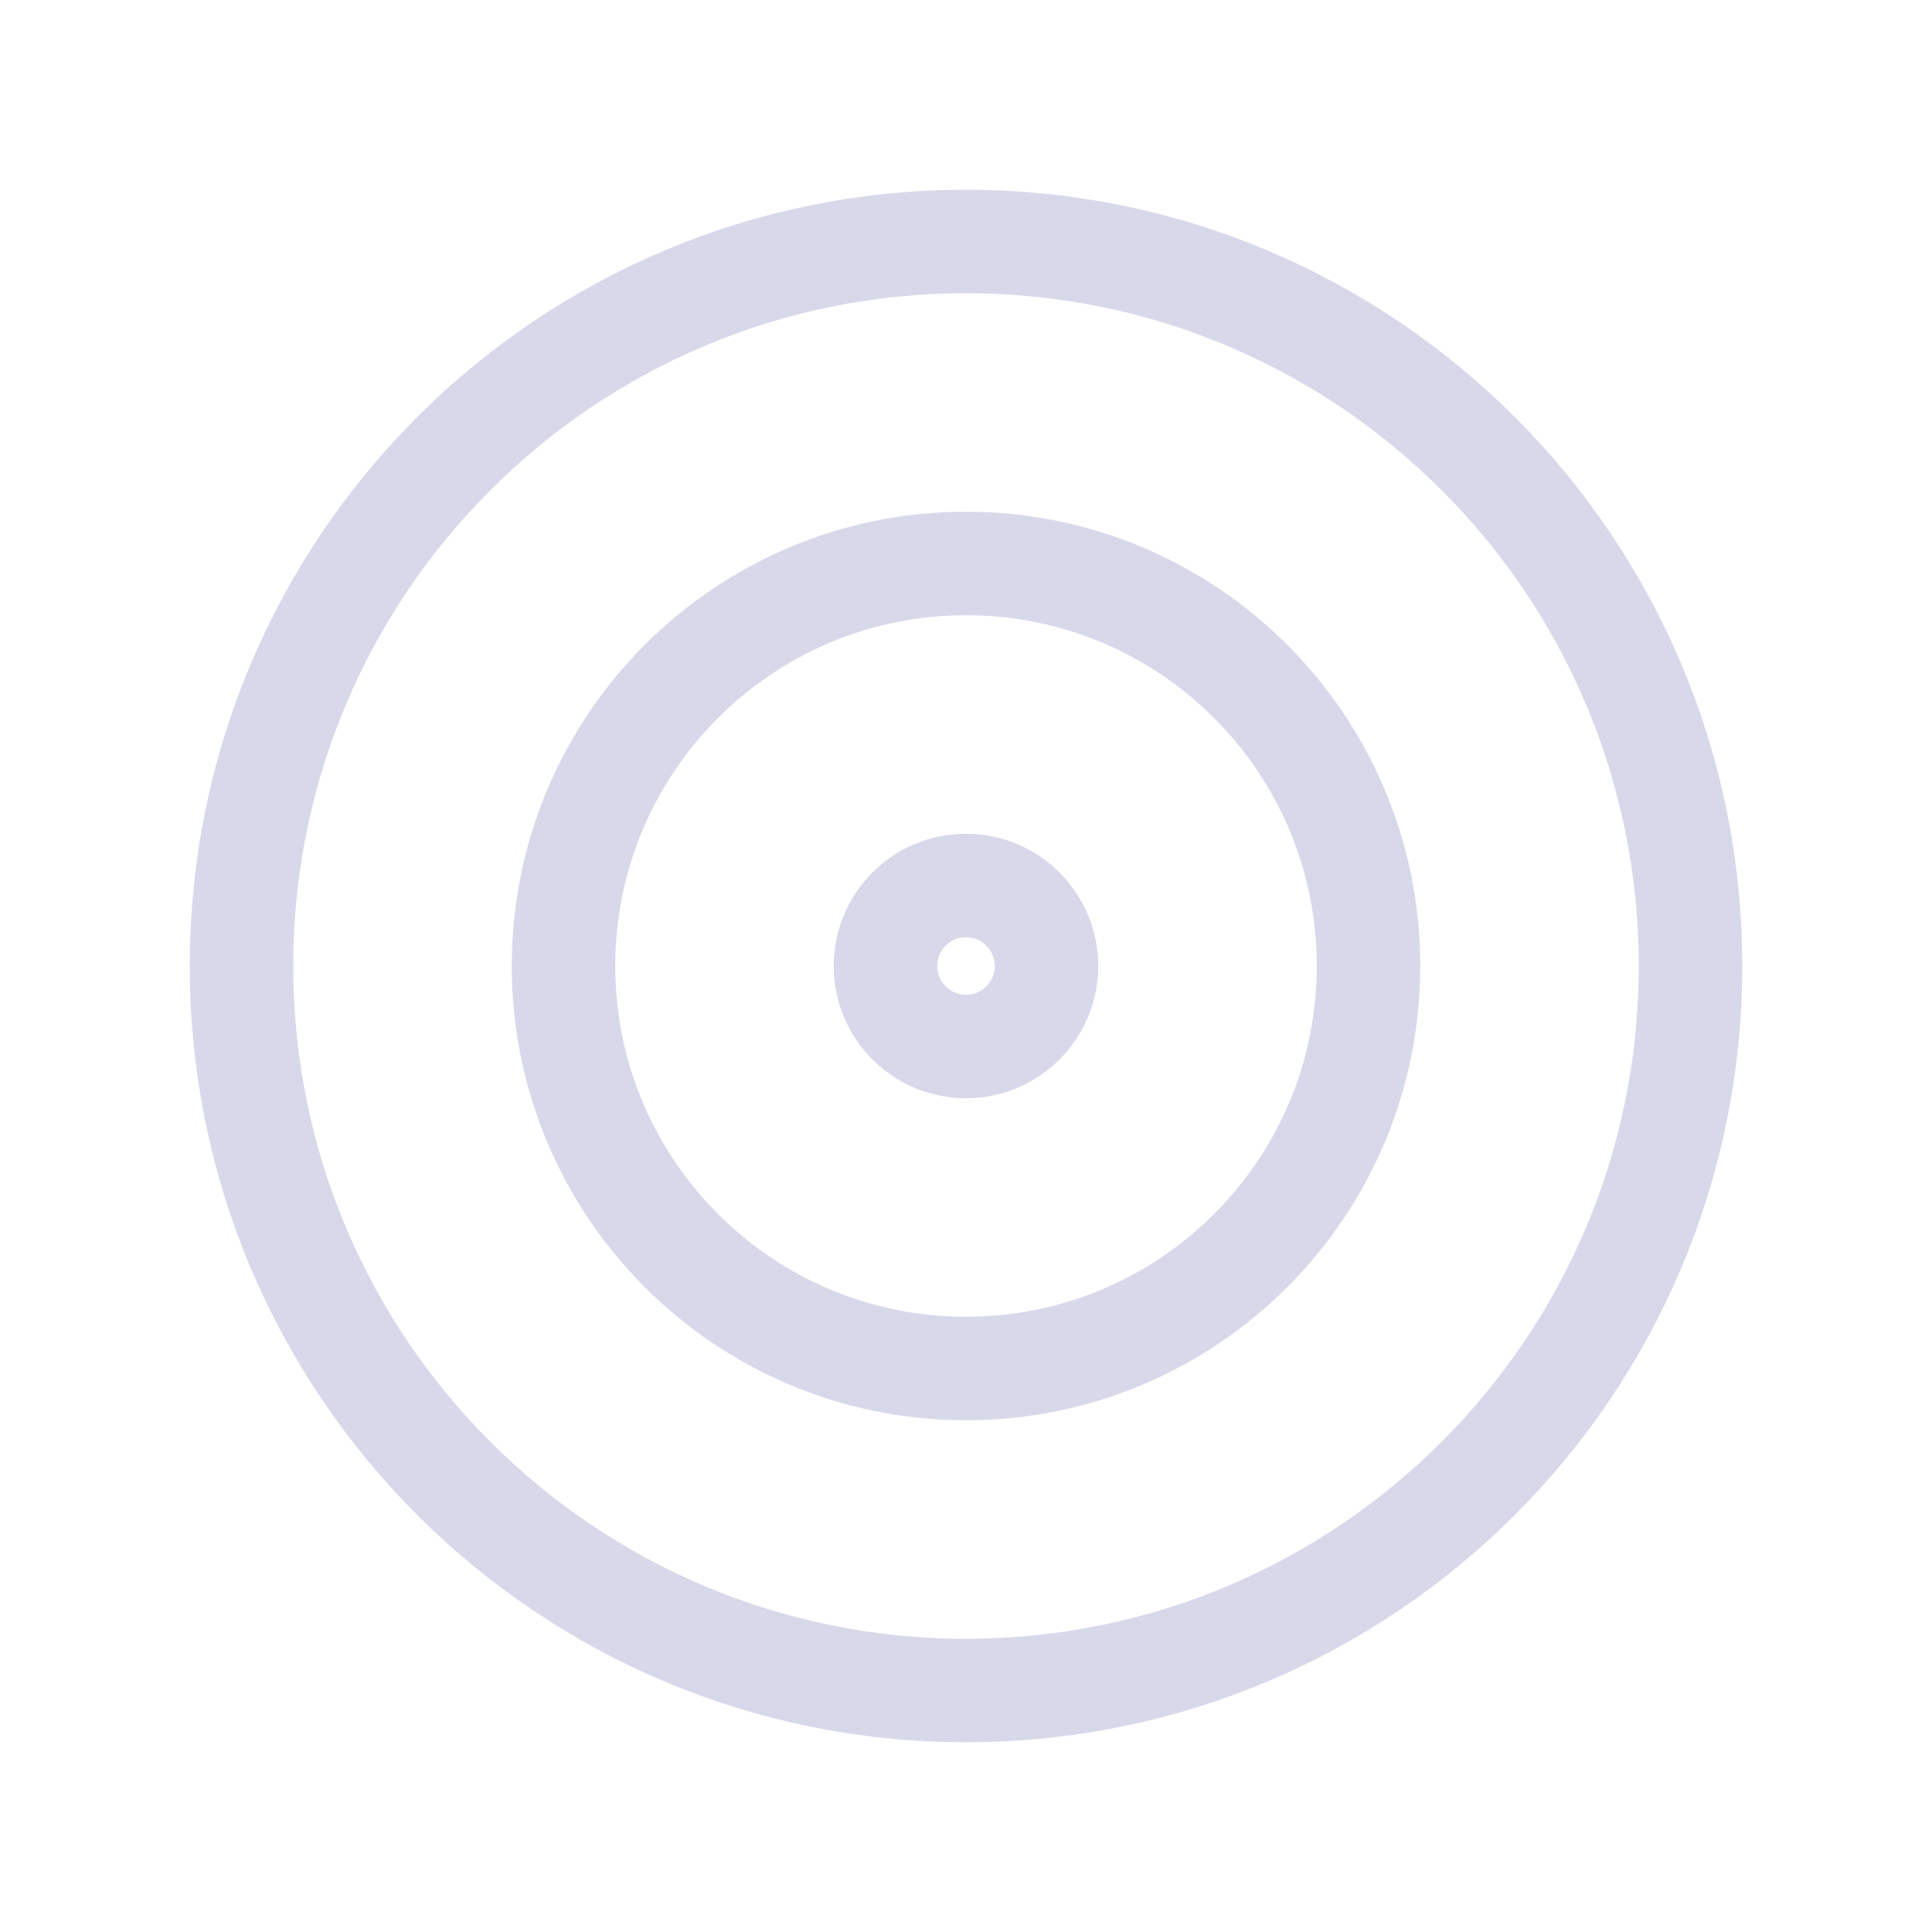 <svg width="56" height="56" viewBox="0 0 56 56" fill="none" xmlns="http://www.w3.org/2000/svg">
<path d="M27.999 30.333C29.288 30.333 30.333 29.289 30.333 28C30.333 26.711 29.288 25.667 27.999 25.667C26.711 25.667 25.666 26.711 25.666 28C25.666 29.289 26.711 30.333 27.999 30.333Z" stroke="#D8D8EB" stroke-width="3" stroke-linecap="round" stroke-linejoin="round"/>
<path d="M28.001 39.667C34.444 39.667 39.667 34.443 39.667 28C39.667 21.557 34.444 16.333 28.001 16.333C21.557 16.333 16.334 21.557 16.334 28C16.334 34.443 21.557 39.667 28.001 39.667Z" stroke="#D8D8EB" stroke-width="3" stroke-linecap="round" stroke-linejoin="round"/>
<path d="M28 49C39.598 49 49 39.598 49 28C49 16.402 39.598 7 28 7C16.402 7 7 16.402 7 28C7 39.598 16.402 49 28 49Z" stroke="#D8D8EB" stroke-width="3" stroke-linecap="round" stroke-linejoin="round"/>
</svg>
